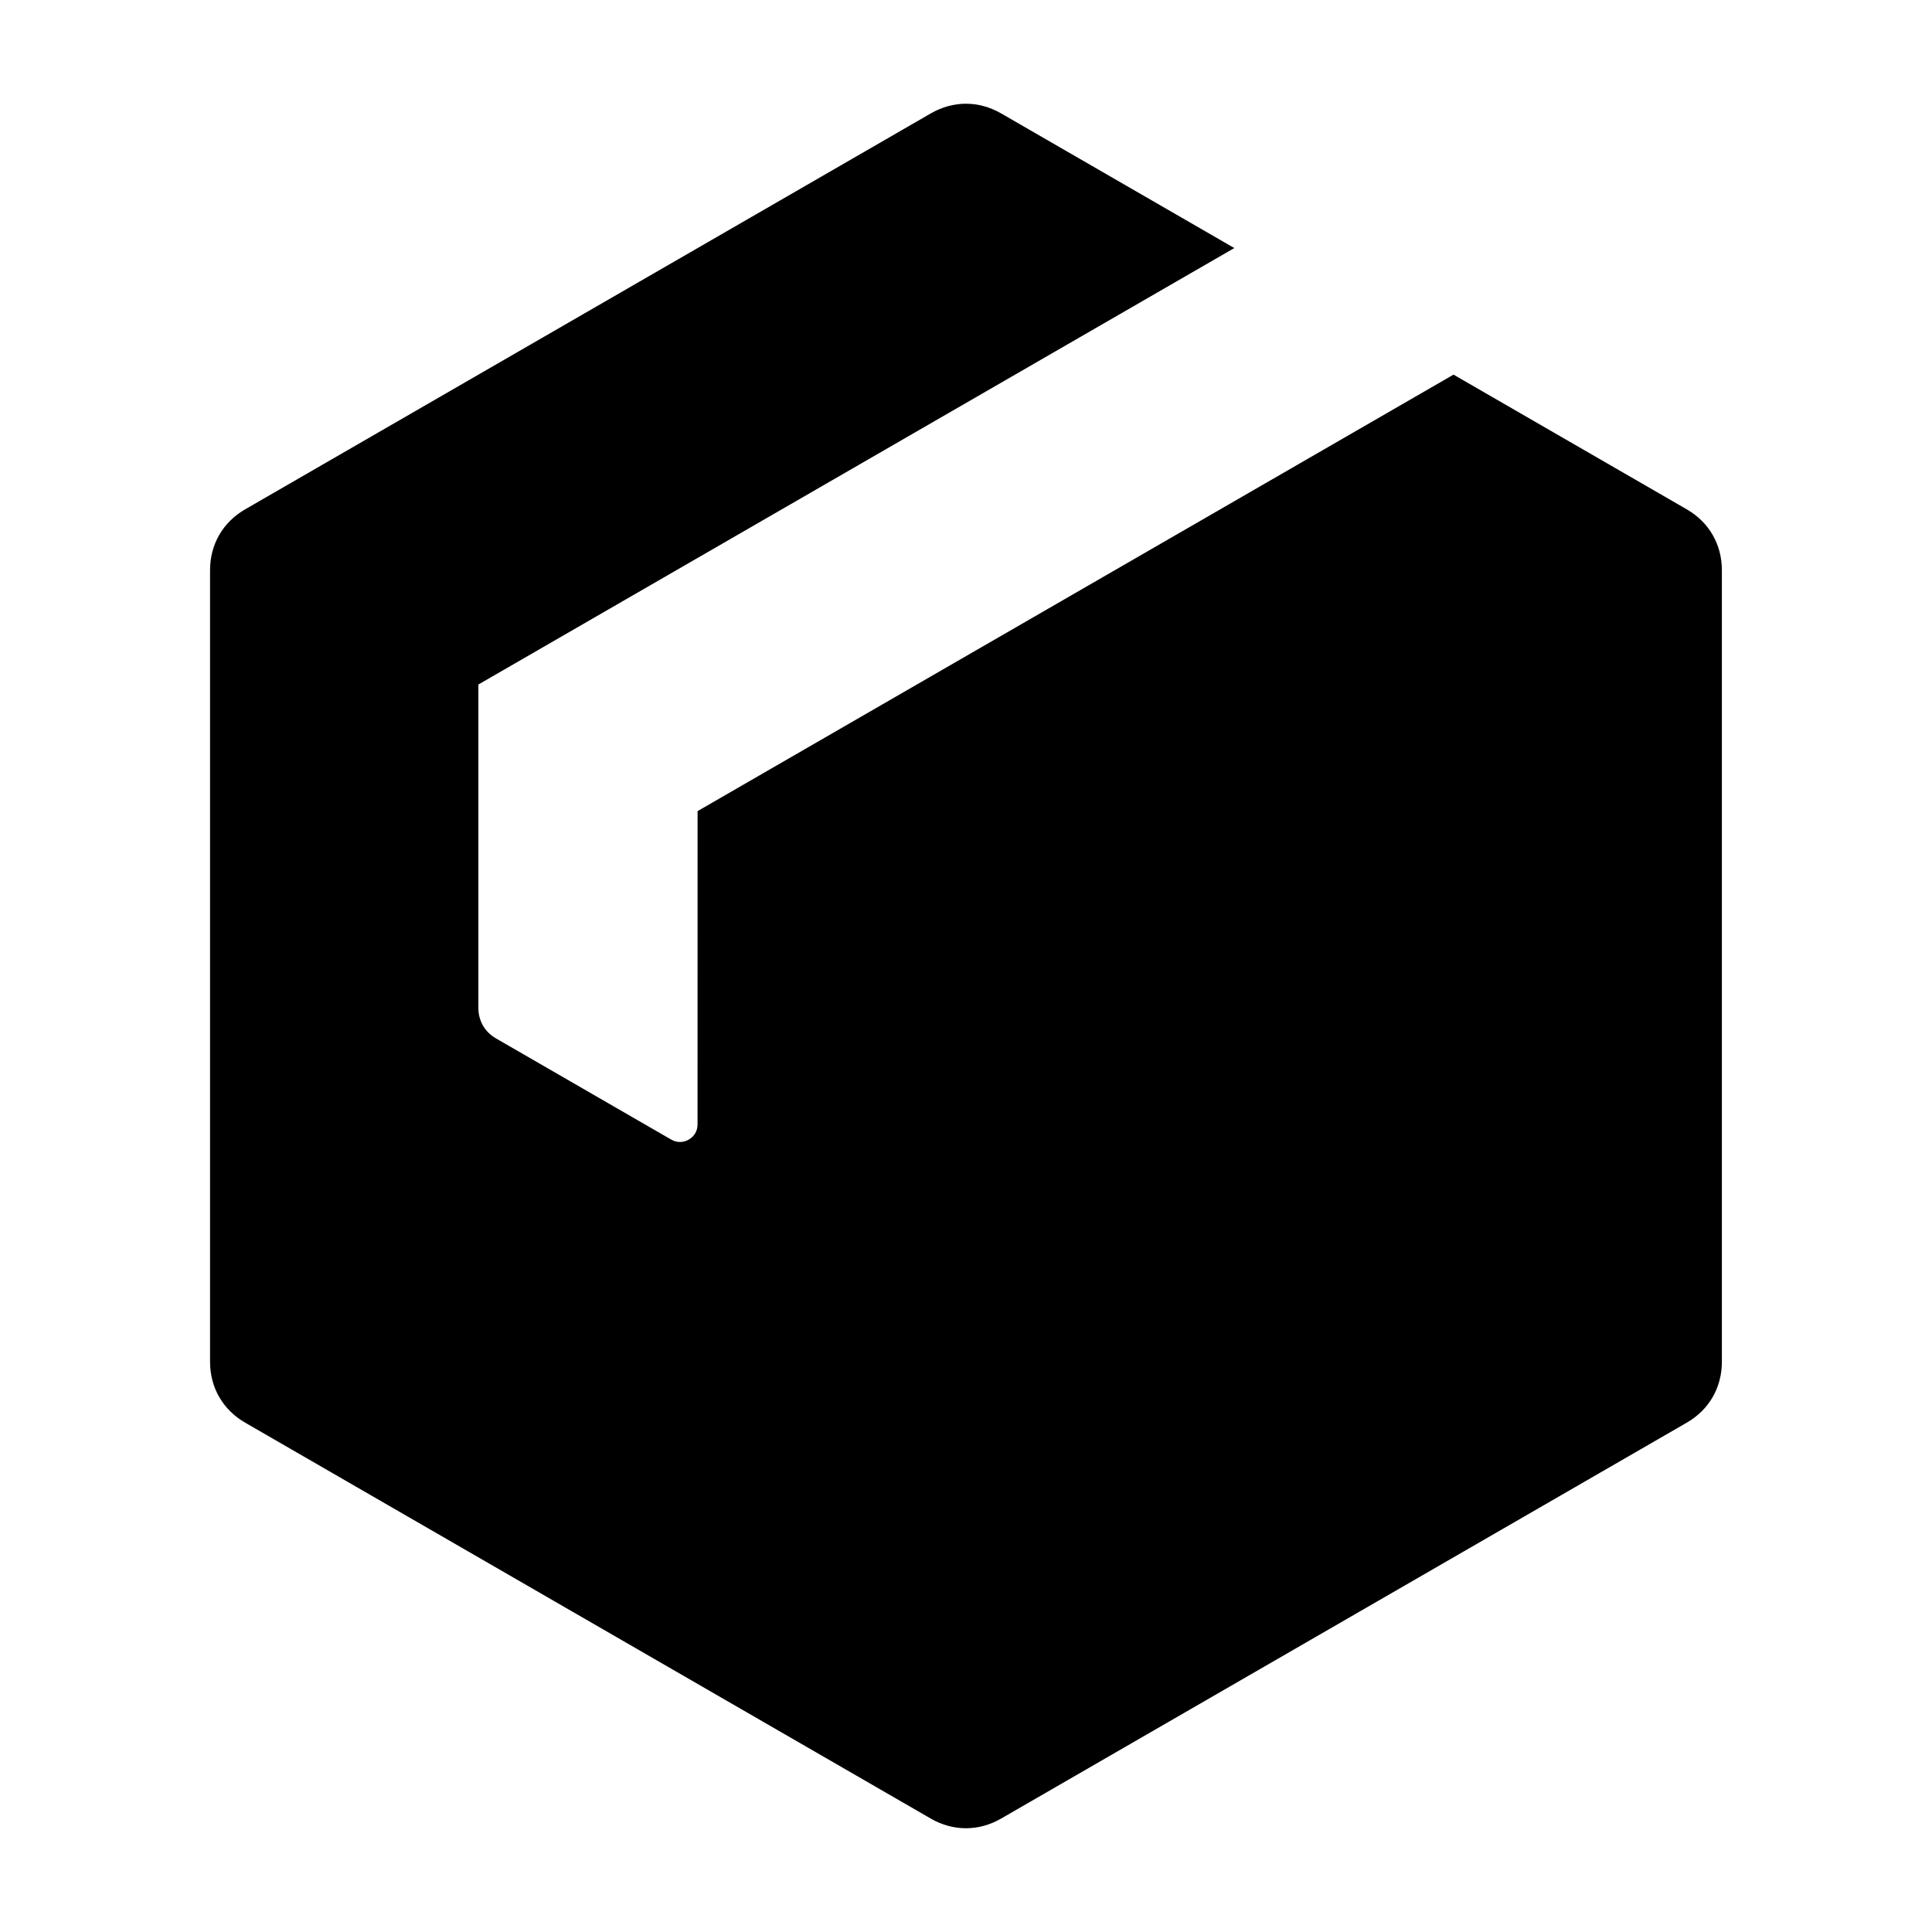 <?xml version="1.0" encoding="UTF-8"?>
<!-- Uploaded to: SVG Find, www.svgrepo.com, Generator: SVG Find Mixer Tools -->
<svg fill="#000000" width="800px" height="800px" version="1.1" viewBox="144 144 512 512" xmlns="http://www.w3.org/2000/svg">
 <path d="m409.32 174.06 61.785 35.676-200.33 115.67v85.699c0 3.434 1.695 6.371 4.66 8.078l46.441 26.816c1.484 0.852 3.18 0.852 4.66 0 1.484-0.859 2.332-2.332 2.32-4.035l0.012-83.012 200.33-115.67 61.785 35.68c5.93 3.422 9.332 9.293 9.332 16.152v209.77c0 6.859-3.394 12.73-9.332 16.152l-181.67 104.9c-5.93 3.422-12.723 3.422-18.656 0l-181.66-104.9c-5.934-3.422-9.332-9.301-9.332-16.152v-209.77c0-6.859 3.394-12.73 9.332-16.152l181.66-104.9c5.934-3.43 12.727-3.43 18.656 0z" fill-rule="evenodd"/>
</svg>